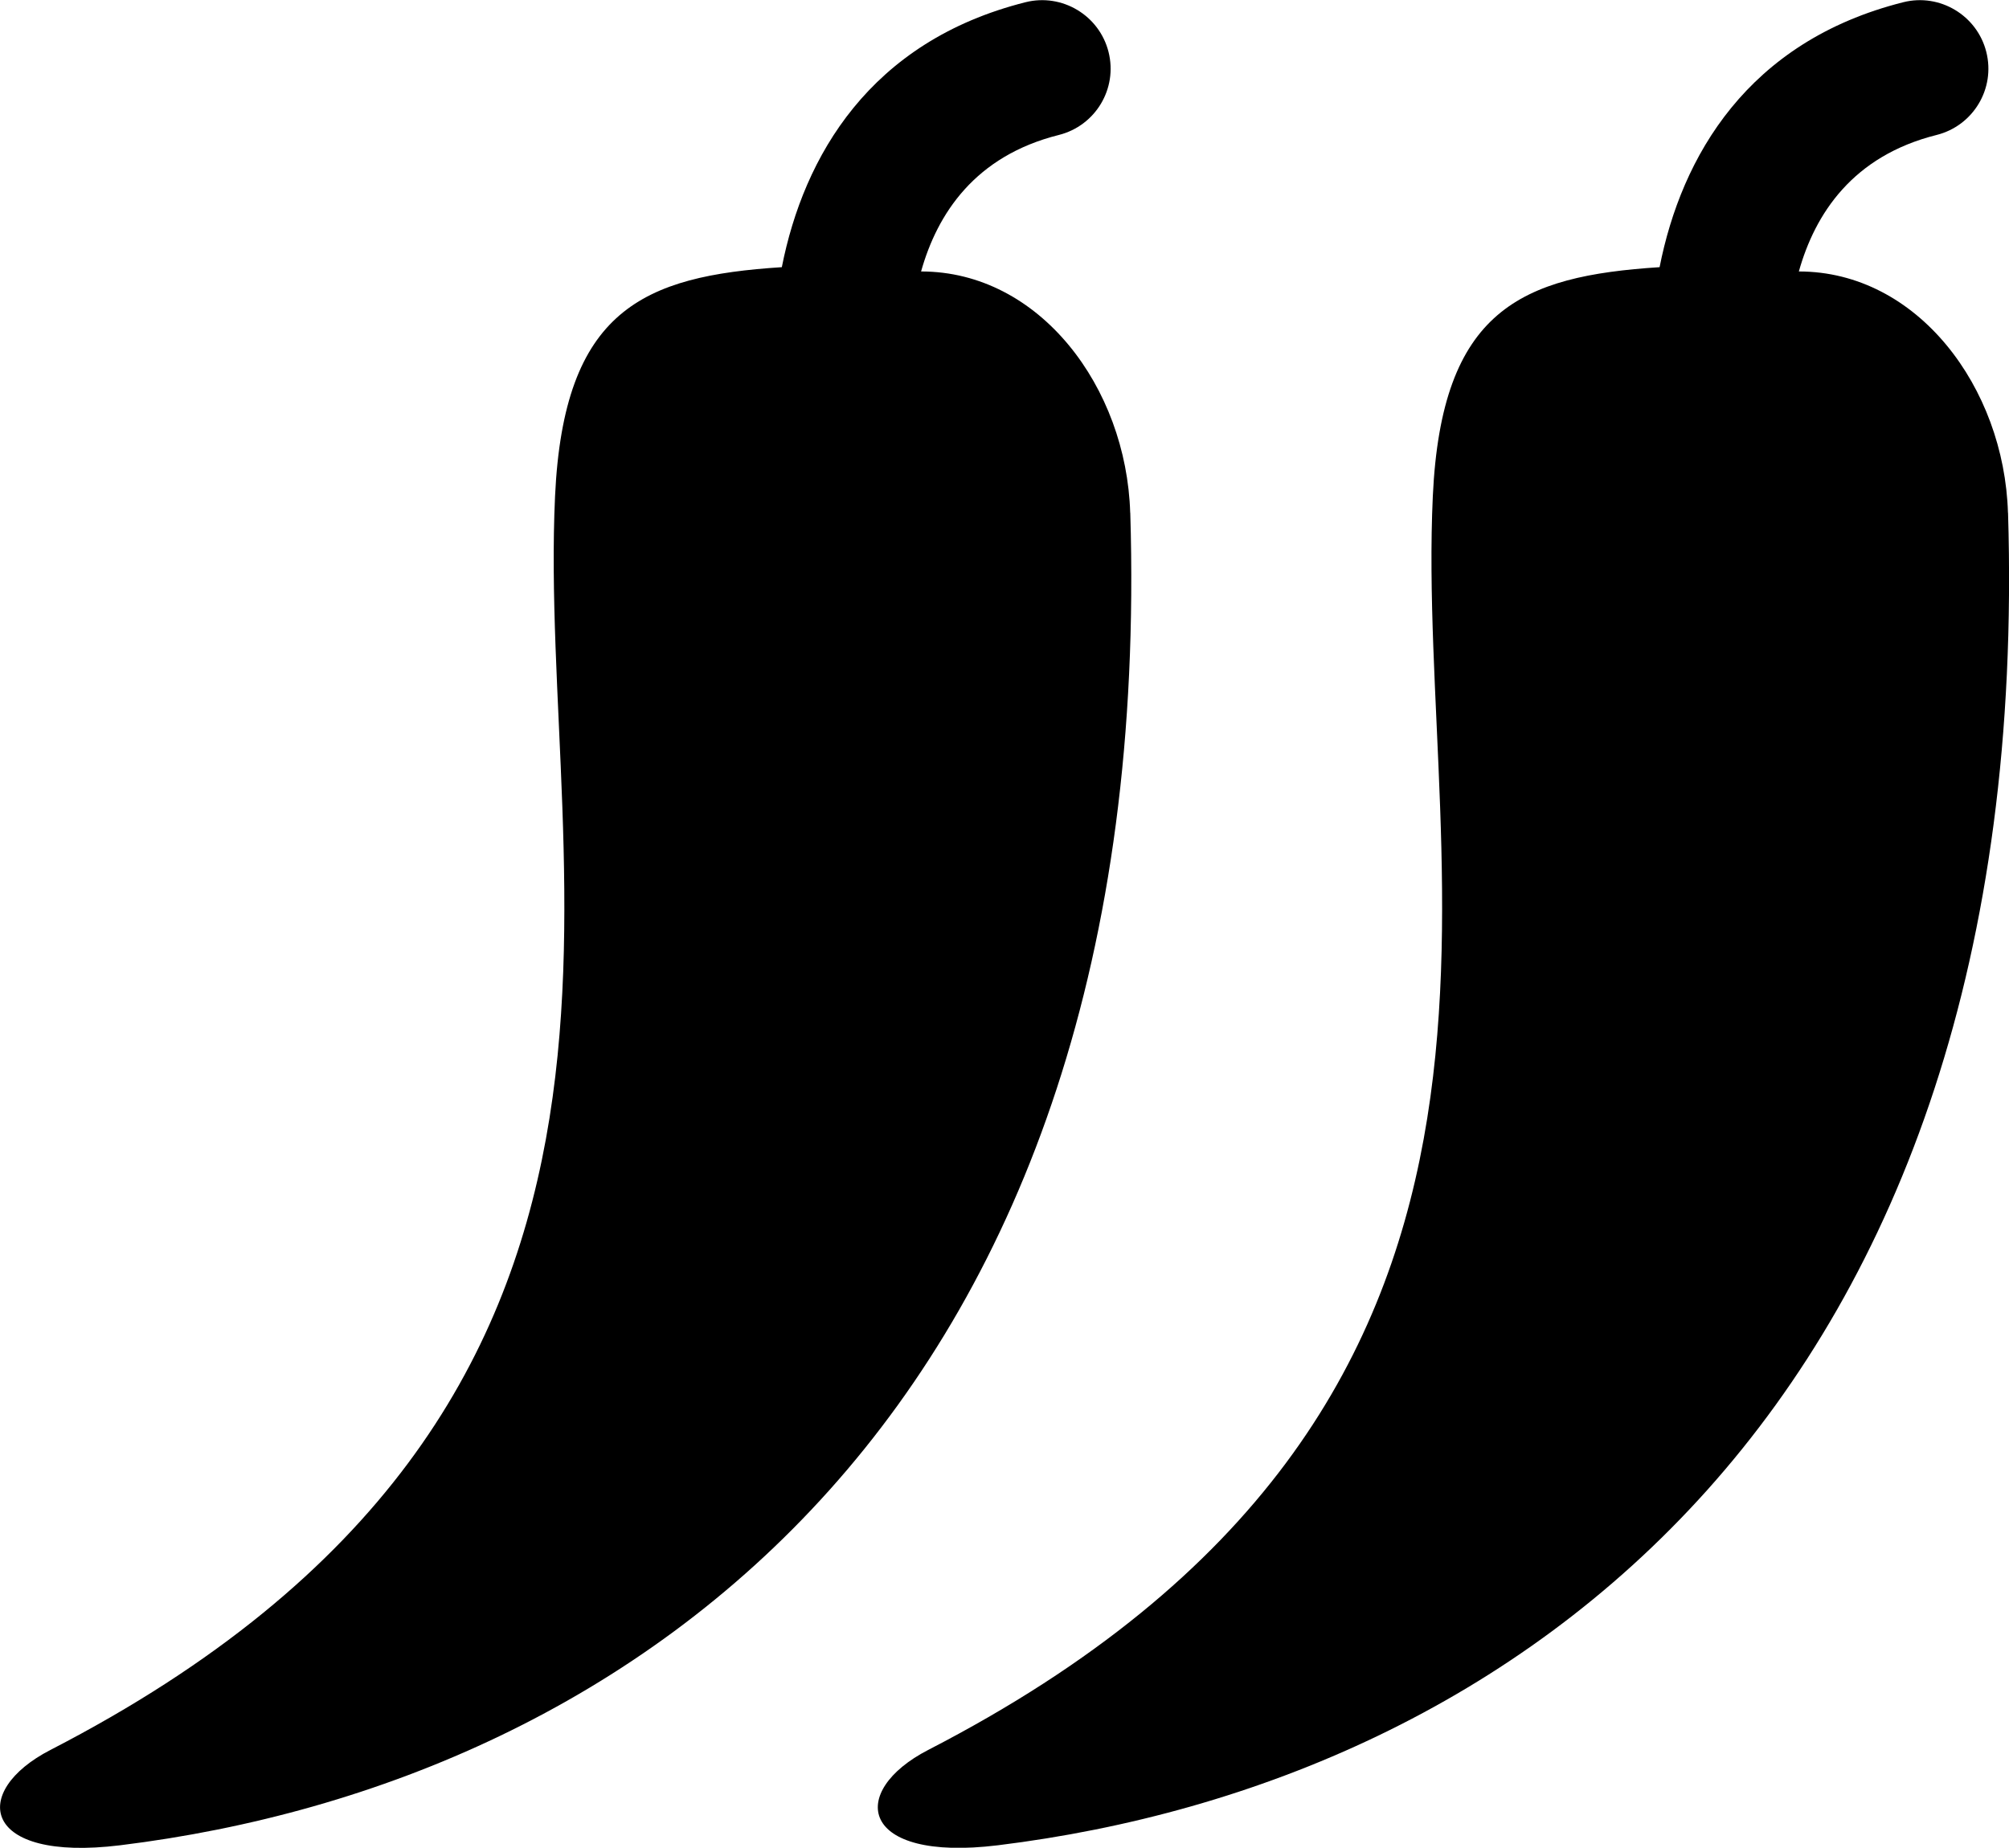 <?xml version="1.0" encoding="UTF-8"?><svg id="Vrstva_2" xmlns="http://www.w3.org/2000/svg" viewBox="0 0 271.79 250.01"><g id="Vrstva_1-2"><path d="m271.65,69.37c-.51-16.94-12.23-32.64-28.29-32.64,2.19-7.81,7.29-15.63,18.64-18.47,4.96-1.25,7.97-6.27,6.72-11.23s-6.3-7.97-11.23-6.73c-21.07,5.3-30.01,20.86-32.97,35.85-18.76,1.21-29.5,5.77-30.68,30.99-2.43,52.24,21.89,123.16-68.27,169.64-10.92,5.63-9.37,15.2,9.42,12.9,70.04-8.6,140.34-59.49,136.67-180.29"/><path d="m152.9,69.37c-.51-16.94-12.23-32.64-28.29-32.64,2.19-7.81,7.29-15.63,18.64-18.47,4.96-1.25,7.97-6.27,6.72-11.23s-6.3-7.97-11.23-6.73c-21.07,5.3-30.01,20.86-32.97,35.85-18.76,1.21-29.5,5.77-30.68,30.99-2.43,52.24,21.89,123.16-68.27,169.64-10.92,5.63-9.37,15.2,9.42,12.9,70.04-8.6,140.34-59.49,136.67-180.29"/></g></svg>